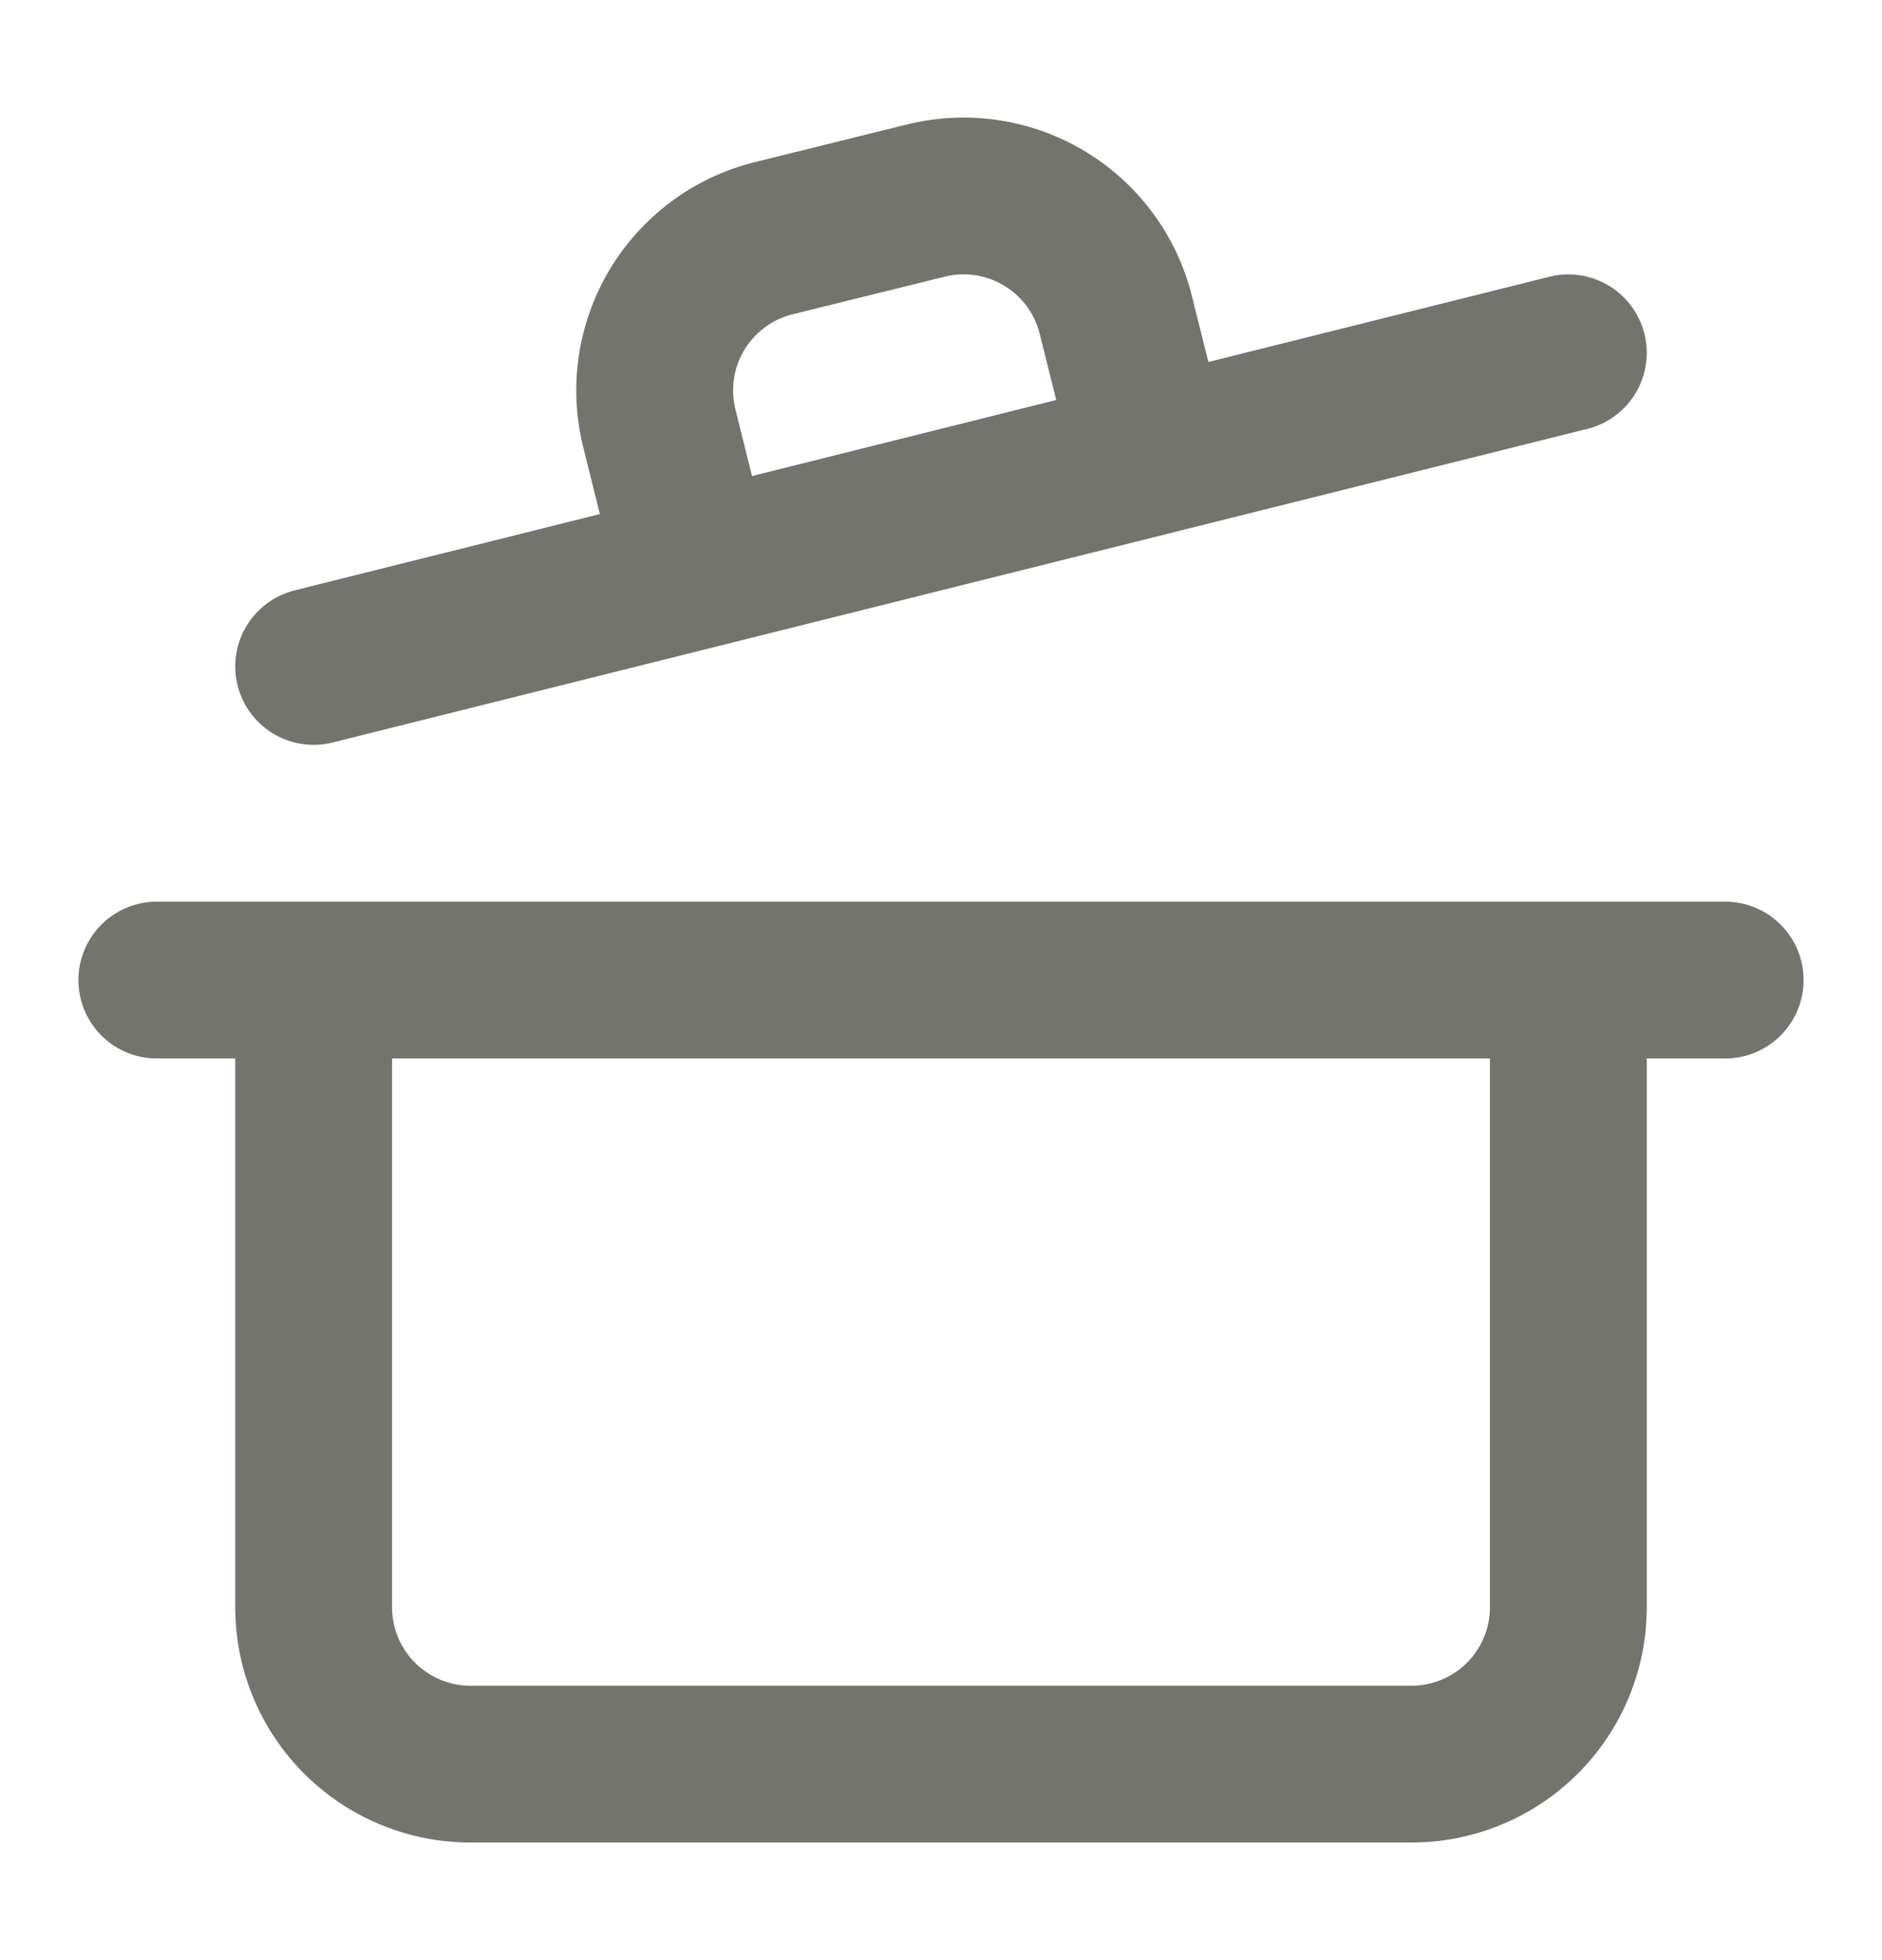 <svg width="24" height="25" fill="none" xmlns="http://www.w3.org/2000/svg"><path d="M2 12.5h20m-2 0v8a2 2 0 0 1-2 2H6a2 2 0 0 1-2-2v-8m0-4 16-4M8.86 7.28l-.45-1.81a2 2 0 0 1 1.45-2.43l1.94-.48a2 2 0 0 1 2.43 1.46l.45 1.8" stroke="#74746F" stroke-width="2" stroke-linecap="round" stroke-linejoin="round"/></svg>